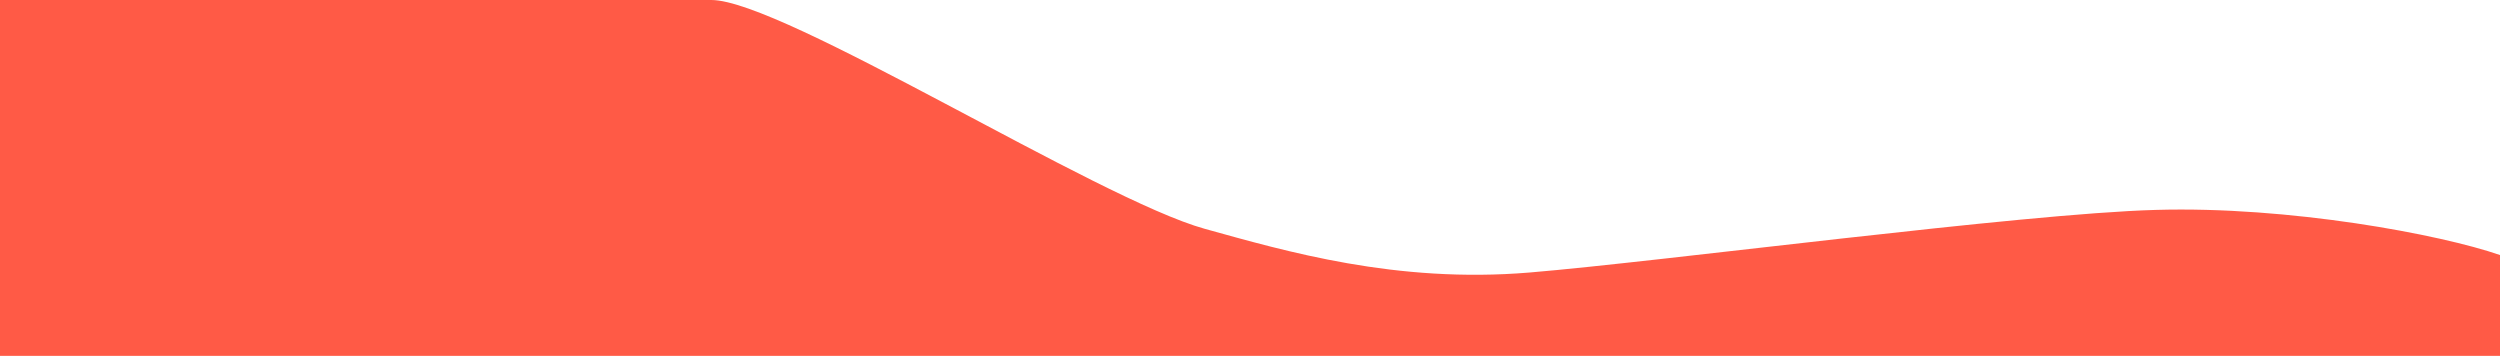 <?xml version="1.0" encoding="utf-8"?>
<!-- Generator: Adobe Illustrator 29.8.1, SVG Export Plug-In . SVG Version: 9.03 Build 0)  -->
<!DOCTYPE svg PUBLIC "-//W3C//DTD SVG 1.1//EN" "http://www.w3.org/Graphics/SVG/1.1/DTD/svg11.dtd">
<svg version="1.1" id="Layer_1" xmlns:x="http://ns.adobe.com/Extensibility/1.0/" xmlns:i="http://ns.adobe.com/AdobeIllustrator/10.0/" xmlns:graph="http://ns.adobe.com/Graphs/1.0/"
	 xmlns="http://www.w3.org/2000/svg" xmlns:xlink="http://www.w3.org/1999/xlink" x="0px" y="0px" viewBox="0 0 2248 320"
	 enable-background="new 0 0 2248 320" xml:space="preserve">
<path fill="#FF5A46" d="M2248,320H0V0h639.63c63.8,0,347.78,179.22,443.78,205.78c72.9,20.19,171.93,49.27,291.93,39.27
	s442.91-52.98,562.91-56.29c120-3.56,256.55,22.08,309.75,40.58"/>
</svg>
